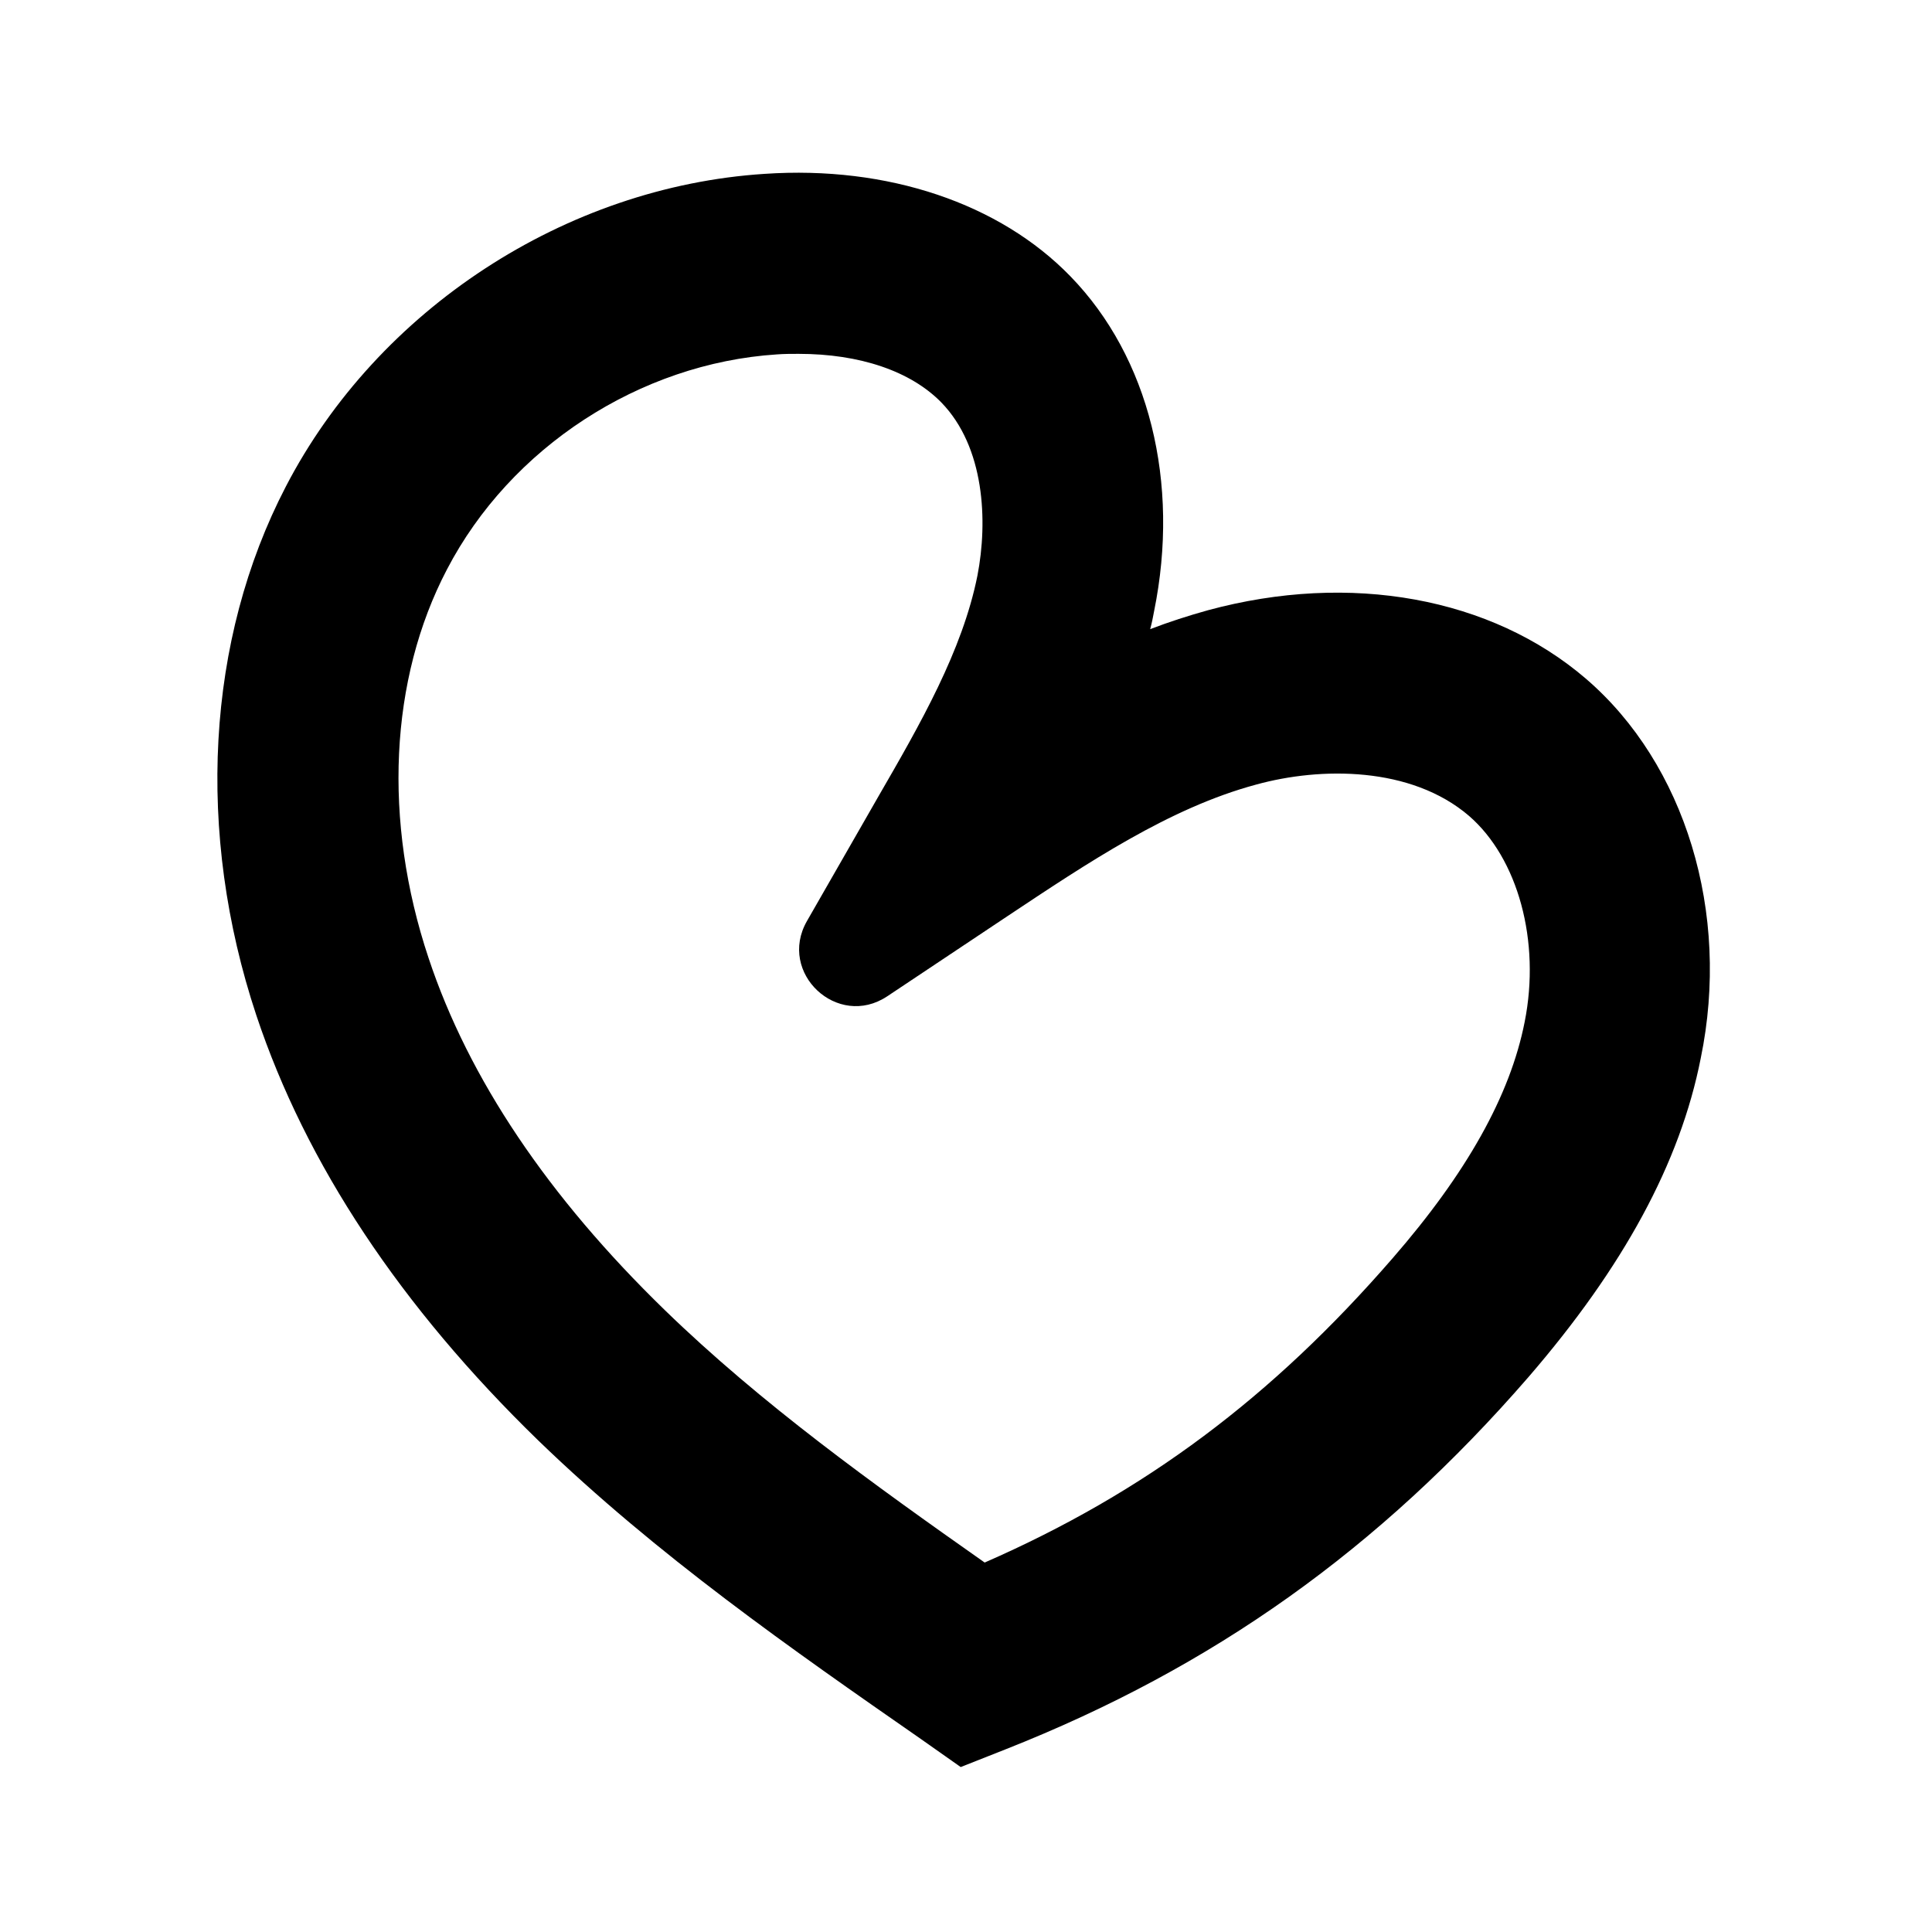 <?xml version="1.0" encoding="utf-8"?>
<!-- Generator: Adobe Illustrator 22.0.1, SVG Export Plug-In . SVG Version: 6.00 Build 0)  -->
<svg version="1.1" id="Layer_1" xmlns="http://www.w3.org/2000/svg" xmlns:xlink="http://www.w3.org/1999/xlink" x="0px" y="0px"
	 viewBox="0 0 346.7 346.7" style="enable-background:new 0 0 346.7 346.7;" xml:space="preserve">
<g>
	<g>
		<path d="M284.6,121.8c-17-14.6-42.3-19.2-67.8-12.3c-3.6,1-7,2.1-10.4,3.4c0.3-1.1,0.5-2.1,0.7-3.2c4.7-23.1-0.9-45.6-15-60.1
			c-12.7-13.1-32.8-19.9-54.9-18.4c-35.7,2.3-69.4,24.3-85.9,56.1c-14.3,27.5-16.2,62.1-5.3,94.9c8.9,26.7,25.9,52.3,50.6,76.3
			c21.3,20.6,45.4,37.4,68.7,53.6l7.1,5l8.1-3.2c37.2-14.7,67-35.9,93.8-66.8c17-19.7,27.2-38.4,30.9-57.2
			C310.6,163.8,302.4,137.1,284.6,121.8z M273.6,183.4c-2.6,13.2-10.4,27.1-23.7,42.4c-21.6,24.9-44.4,42-73.2,54.6
			c-19.9-14-40.1-28.5-57.4-45.3c-20.9-20.3-35.2-41.5-42.4-63.2c-8.2-24.6-7-50,3.3-69.7c11.4-21.9,34.6-37,59.2-38.6
			c1.3-0.1,2.6-0.1,3.9-0.1c11,0,20.1,3.1,25.6,8.7c7.8,8,8.4,21.3,6.5,31.1c-2.7,13.5-10.3,26.7-17.7,39.5l-12.9,22.5
			c-5.3,9.3,5.5,19.4,14.4,13.5l21.6-14.4c14.3-9.5,29-19.4,44.6-23.6c11.6-3.2,27.8-3.3,38.2,5.6
			C272.4,154,276.5,168.9,273.6,183.4z"/>
	</g>
</g>
</svg>
